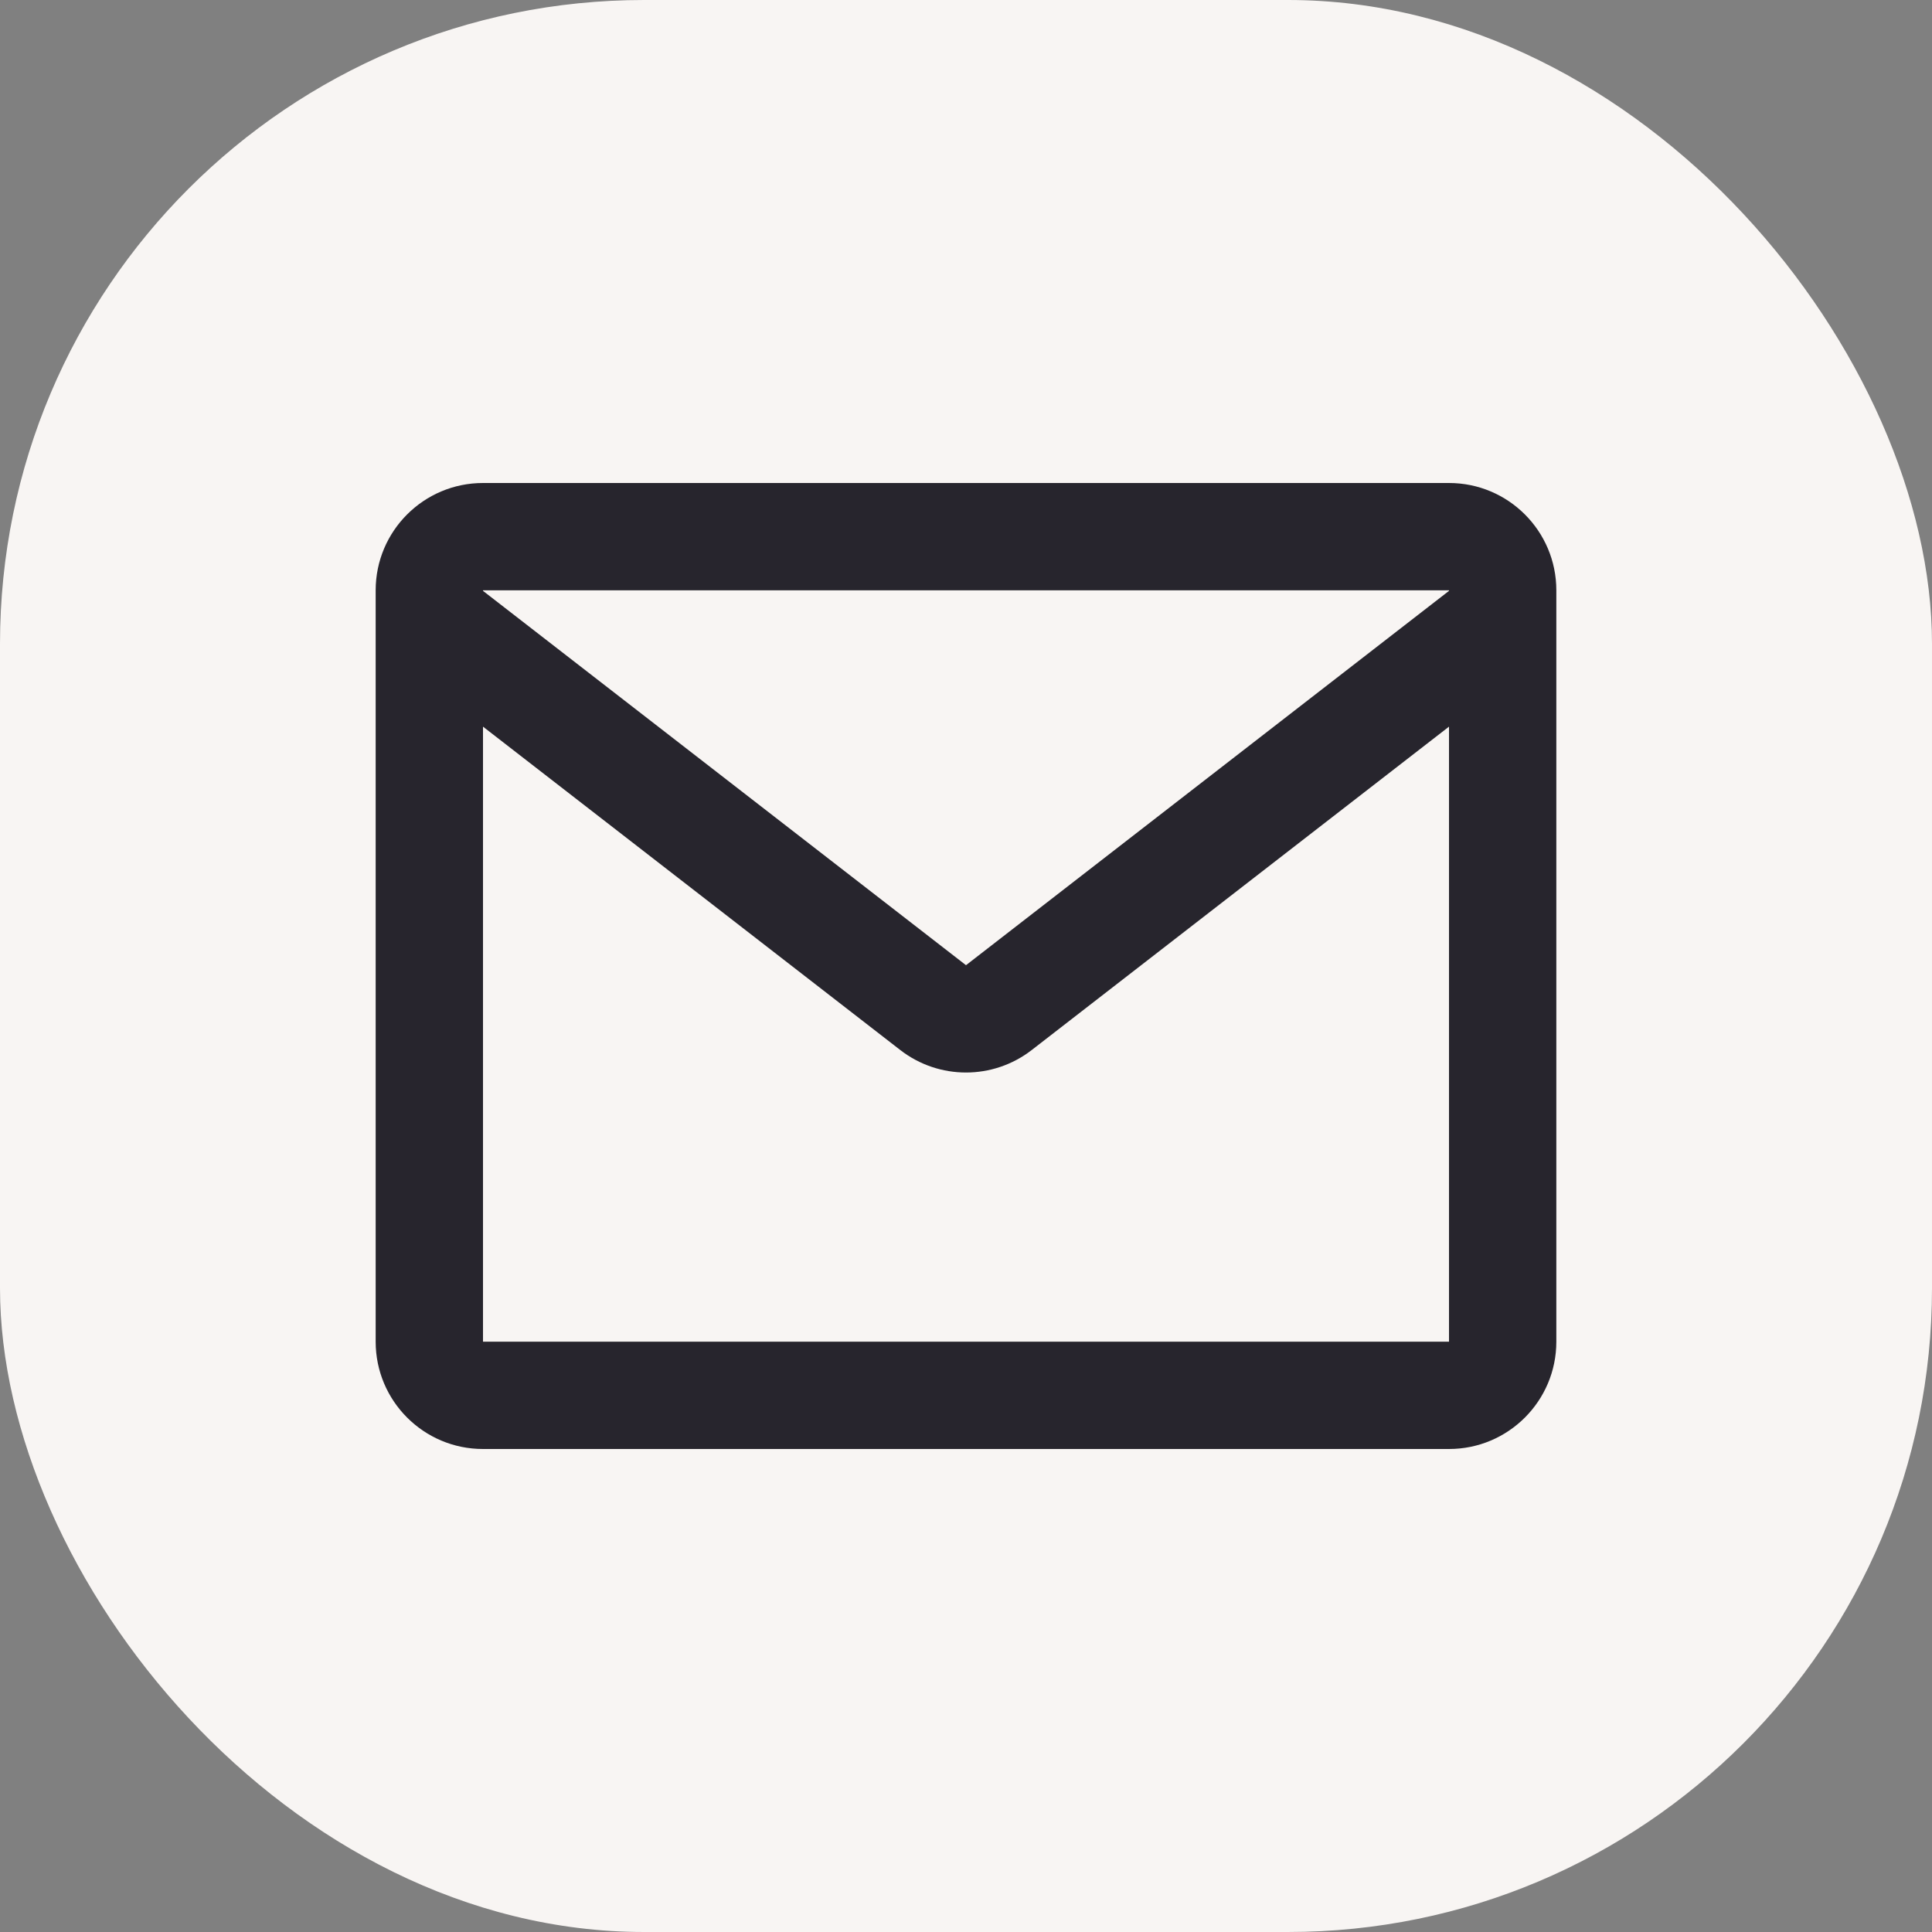 <svg xmlns="http://www.w3.org/2000/svg" fill="none" viewBox="0 0 72 72" height="72" width="72">
<rect x="0" y="0" width="72" height="72" fill="#808080" stroke="none"/>
<g clip-path="url(#clip0_2958_70991)">
<rect fill="#F8F5F3" rx="24" height="72" width="72"/>
<path fill="#27252D" d="M18 18C15.791 18 14 19.791 14 22V50C14 52.209 15.791 54 18 54H54C56.209 54 58 52.209 58 50V22C58 19.791 56.209 18 54 18H18ZM18 22H54V22.02L36 35.97L18 22.02V22ZM18 27.08V50H54V27.08L38.45 39.131C37.008 40.249 34.992 40.249 33.55 39.131L18 27.08Z" clip-rule="evenodd" fill-rule="evenodd"/>
</g>
<defs>
<clipPath id="clip0_2958_70991">
<rect fill="white" height="72" width="72"/>
</clipPath>
</defs>
</svg>